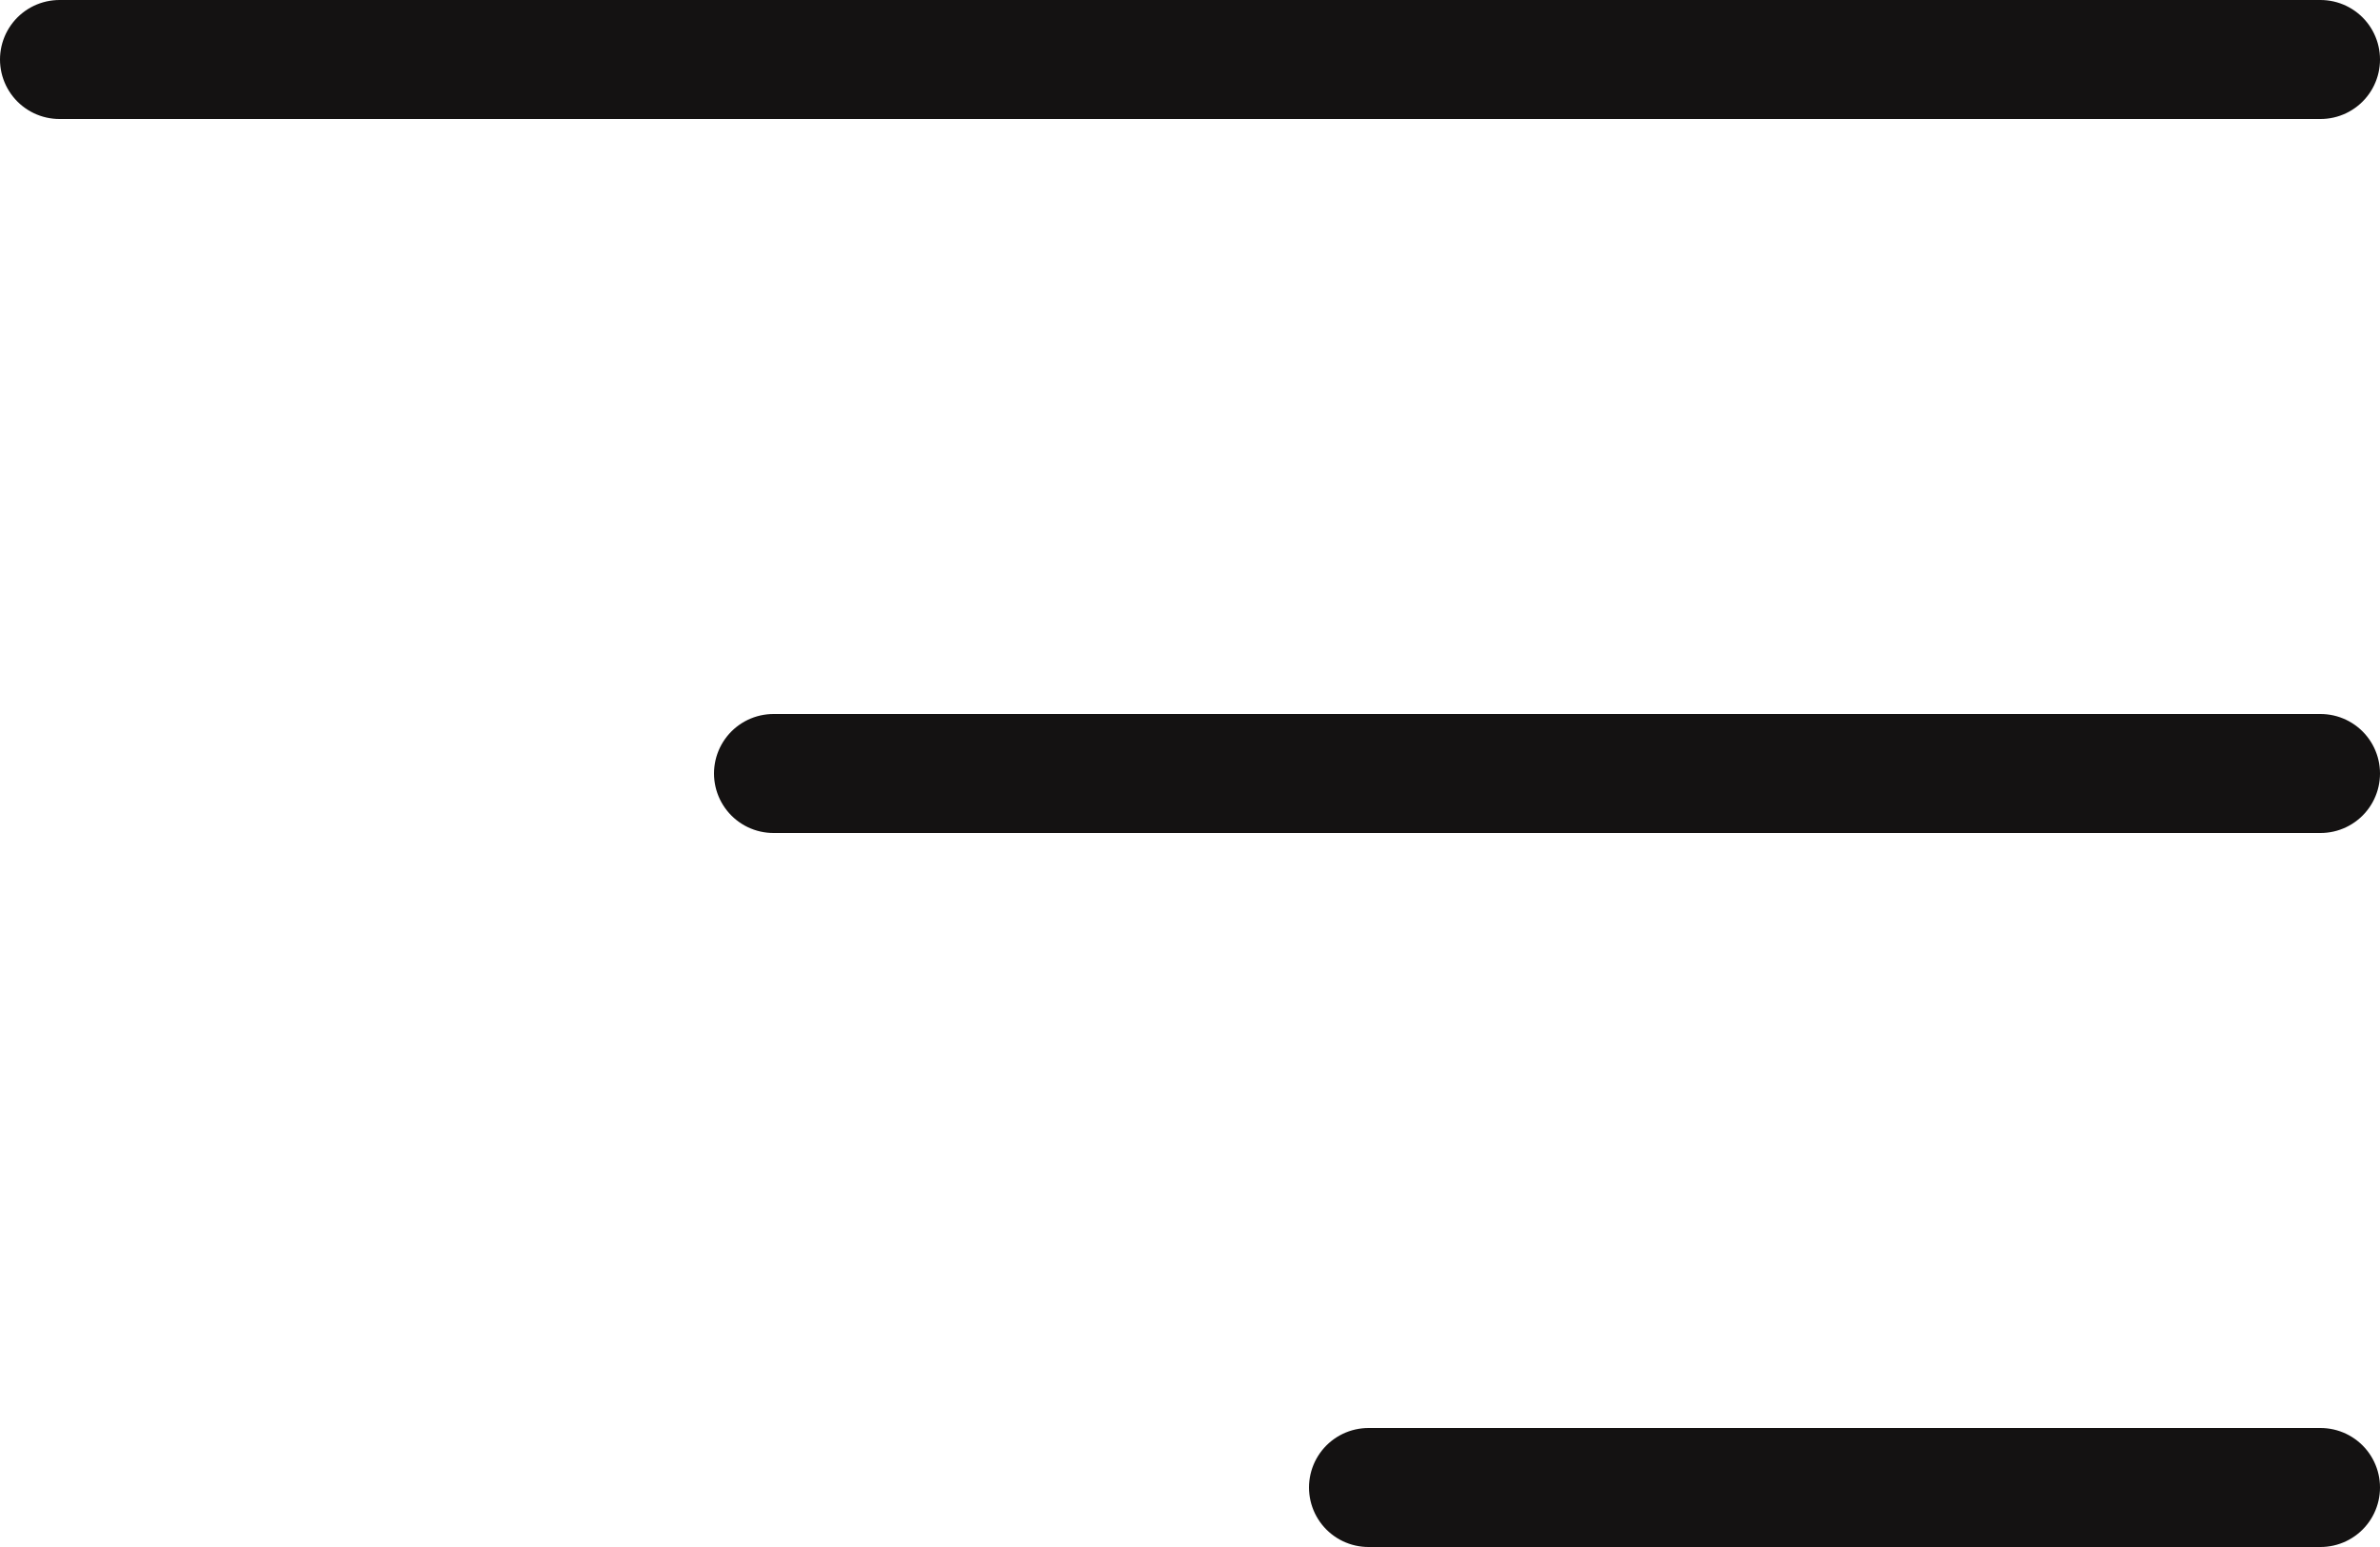 <?xml version="1.0" encoding="UTF-8"?> <svg xmlns="http://www.w3.org/2000/svg" width="20" height="13" viewBox="0 0 20 13" fill="none"><line x1="0.5" y1="0.5" x2="19.5" y2="0.5" stroke="#141212" stroke-linecap="round"></line><line x1="6.5" y1="6.5" x2="19.5" y2="6.5" stroke="#141212" stroke-linecap="round"></line><line x1="11.5" y1="12.5" x2="19.5" y2="12.5" stroke="#141212" stroke-linecap="round"></line></svg> 